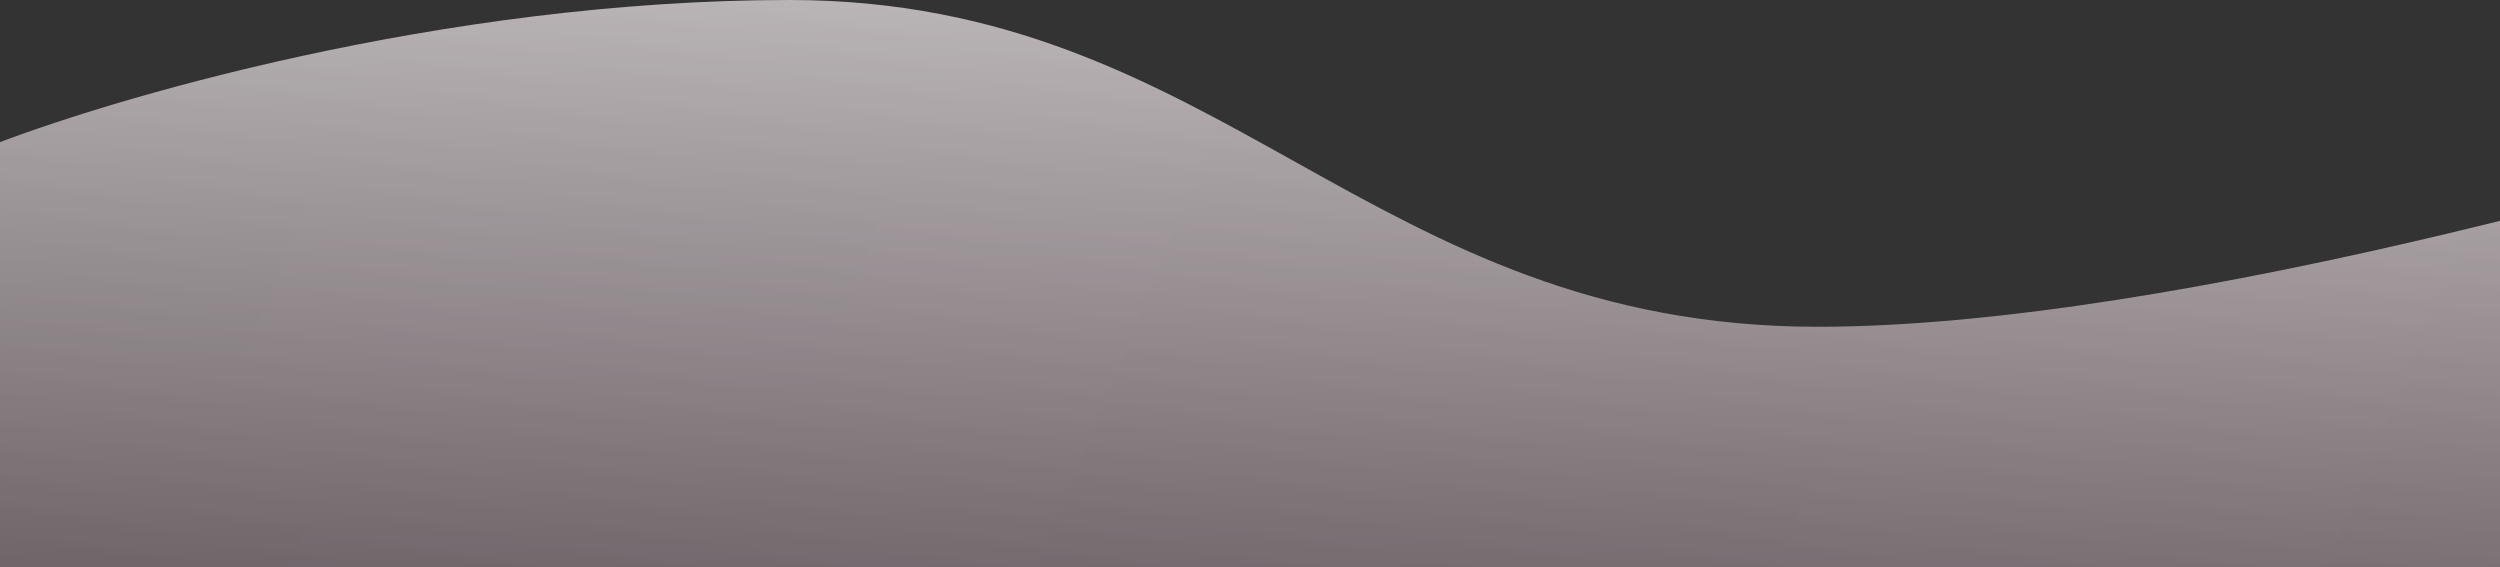 <svg xmlns="http://www.w3.org/2000/svg" width="1221" height="277" viewBox="0 0 1221 277" fill="none"><rect x="0" y="0" width="1221" height="277" fill="#333333" stroke="none"/><path d="M385.634 0C215.977 0 51.854 48.588 -9 72.882V413H1458V38.497C1341.13 78.862 1063.47 159.594 887.806 159.594C668.231 159.594 597.707 0 385.634 0Z" fill="url(#paint0_linear_3_360)" fill-opacity="0.5"></path><path d="M385.634 0C215.977 0 51.854 48.588 -9 72.882V413H1458V38.497C1341.13 78.862 1063.47 159.594 887.806 159.594C668.231 159.594 597.707 0 385.634 0Z" fill="url(#paint1_linear_3_360)"></path><defs><linearGradient id="paint0_linear_3_360" x1="-9" y1="75.125" x2="1364.33" y2="641.383" gradientUnits="userSpaceOnUse"><stop stop-color="#FF0066" stop-opacity="0.1"></stop><stop offset="1" stop-color="#99003D" stop-opacity="0.2"></stop></linearGradient><linearGradient id="paint1_linear_3_360" x1="404.5" y1="-278.5" x2="374" y2="490.5" gradientUnits="userSpaceOnUse"><stop stop-color="white"></stop><stop offset="1" stop-color="white" stop-opacity="0"></stop></linearGradient></defs></svg>